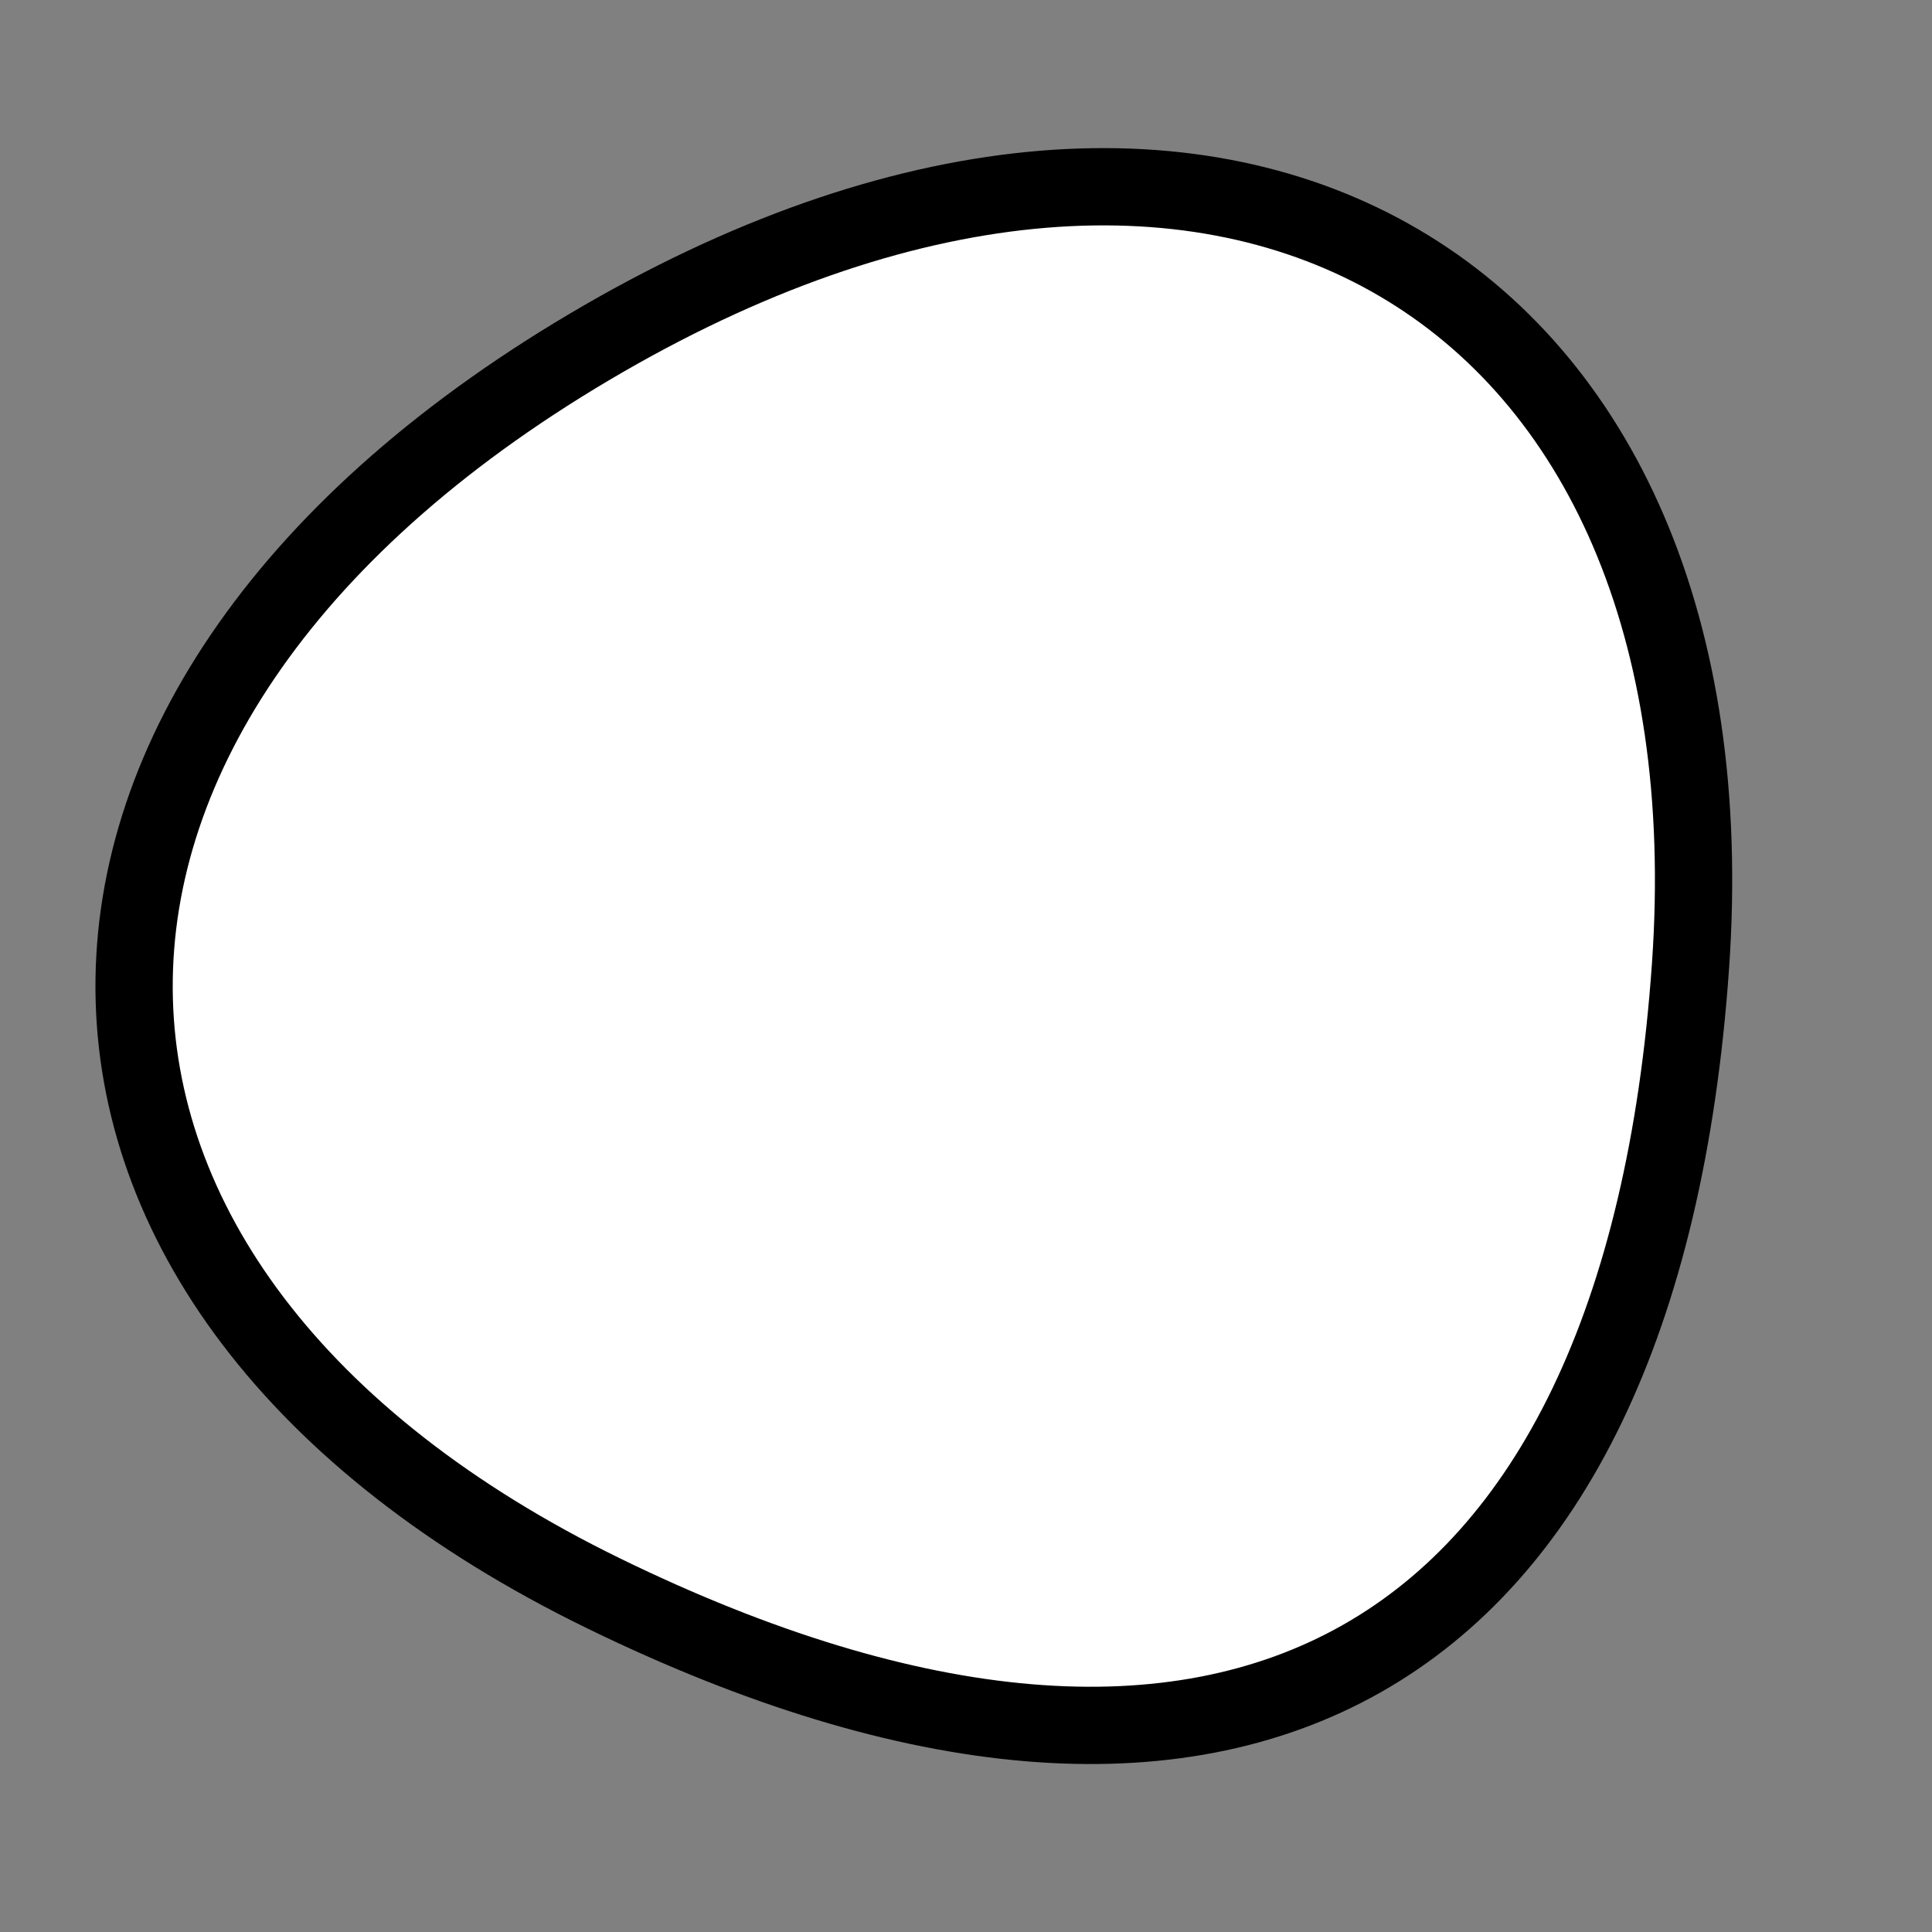 <?xml version="1.0" encoding="utf-8"?>
<svg version="1.1" xmlns="http://www.w3.org/2000/svg" xmlns:xlink= "http://www.w3.org/1999/xlink"  viewBox="0 0 400 400" width="400" height="400">
<rect x="0" y="0" width="400" height="400" fill="#808080" stroke="none"/>
<style type="text/css">
circle,
.bezier{
	stroke:#000000;
	fill:#fff;
	stroke-width:16;
}
</style>
<g>
  <path id="bezier" d="M350,200C339.75,346.64 253.53,392.59 125,329.904C-3.53,267.22 -5.77,145.6 125,70.096C254.04,-4.4 359.84,59.34 350,200" class="bezier"/>
</g>
</svg>